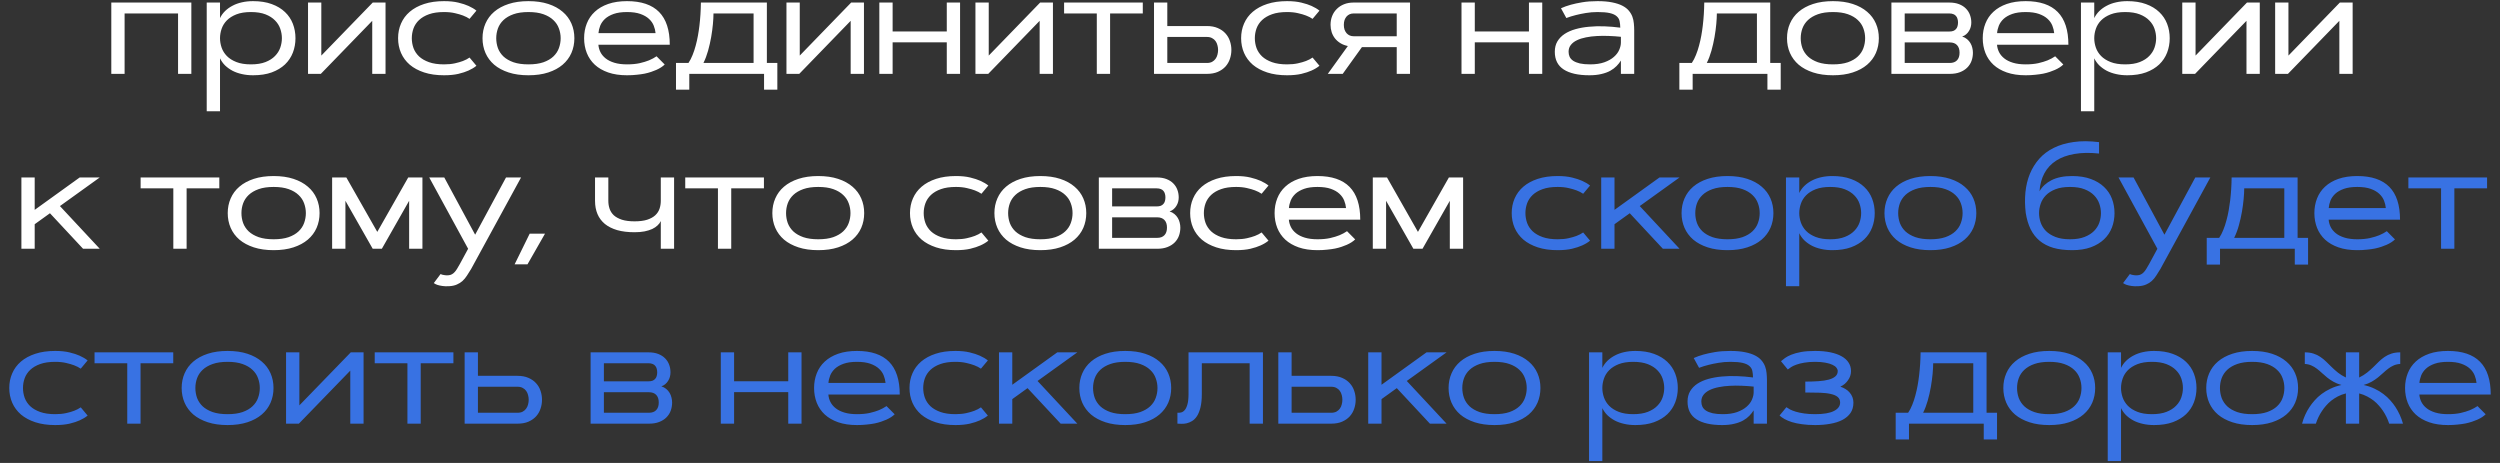 <?xml version="1.0" encoding="UTF-8"?> <svg xmlns="http://www.w3.org/2000/svg" width="243" height="45" viewBox="0 0 243 45" fill="none"><rect x="0" y="0" width="243" height="45" fill="#333333" stroke="none"/> <path d="M18.599 0.248V7.18H17.307V1.308H12.111V7.18H10.819V0.248H18.599ZM21.385 0.248V1.759C21.508 1.503 21.672 1.276 21.877 1.075C22.087 0.87 22.328 0.697 22.602 0.556C22.875 0.41 23.178 0.3 23.511 0.227C23.848 0.15 24.21 0.111 24.598 0.111C25.295 0.111 25.901 0.207 26.416 0.398C26.931 0.585 27.359 0.843 27.701 1.171C28.043 1.494 28.298 1.875 28.467 2.312C28.635 2.75 28.72 3.217 28.72 3.714C28.72 4.21 28.635 4.678 28.467 5.115C28.298 5.553 28.043 5.935 27.701 6.264C27.359 6.587 26.931 6.845 26.416 7.036C25.901 7.223 25.295 7.316 24.598 7.316C24.21 7.316 23.848 7.278 23.511 7.2C23.178 7.127 22.875 7.02 22.602 6.879C22.328 6.733 22.087 6.56 21.877 6.359C21.672 6.154 21.508 5.924 21.385 5.669V10.816H20.093V0.248H21.385ZM24.392 6.257C24.953 6.257 25.425 6.182 25.808 6.031C26.19 5.881 26.498 5.685 26.73 5.443C26.967 5.202 27.138 4.931 27.243 4.63C27.348 4.324 27.4 4.019 27.4 3.714C27.4 3.408 27.348 3.103 27.243 2.798C27.138 2.492 26.967 2.221 26.73 1.984C26.498 1.743 26.19 1.547 25.808 1.396C25.425 1.246 24.953 1.171 24.392 1.171C23.832 1.171 23.36 1.246 22.977 1.396C22.595 1.547 22.285 1.743 22.048 1.984C21.815 2.221 21.647 2.492 21.542 2.798C21.437 3.103 21.385 3.408 21.385 3.714C21.385 4.019 21.437 4.324 21.542 4.63C21.647 4.931 21.815 5.202 22.048 5.443C22.285 5.685 22.595 5.881 22.977 6.031C23.36 6.182 23.832 6.257 24.392 6.257ZM37.474 7.18H36.181V2.025L31.184 7.18H29.94V0.248H31.232V5.402L36.229 0.248H37.474V7.18ZM40.027 3.714C40.027 4.042 40.082 4.361 40.191 4.671C40.305 4.976 40.485 5.247 40.731 5.484C40.982 5.717 41.305 5.904 41.702 6.045C42.098 6.186 42.584 6.257 43.158 6.257C43.559 6.257 43.912 6.223 44.218 6.154C44.523 6.086 44.783 6.011 44.997 5.929C45.248 5.833 45.462 5.721 45.639 5.594L46.309 6.393C46.1 6.567 45.842 6.722 45.537 6.858C45.277 6.977 44.949 7.084 44.553 7.18C44.161 7.271 43.696 7.316 43.158 7.316C42.429 7.316 41.786 7.225 41.23 7.043C40.674 6.861 40.207 6.61 39.829 6.291C39.455 5.967 39.173 5.587 38.981 5.149C38.79 4.707 38.694 4.229 38.694 3.714C38.694 3.199 38.79 2.723 38.981 2.285C39.173 1.843 39.455 1.462 39.829 1.143C40.207 0.82 40.674 0.567 41.23 0.385C41.786 0.202 42.429 0.111 43.158 0.111C43.696 0.111 44.161 0.159 44.553 0.255C44.949 0.35 45.277 0.458 45.537 0.576C45.842 0.713 46.1 0.865 46.309 1.034L45.639 1.834C45.462 1.711 45.248 1.601 44.997 1.506C44.783 1.424 44.523 1.349 44.218 1.28C43.912 1.207 43.559 1.171 43.158 1.171C42.584 1.171 42.098 1.241 41.702 1.383C41.305 1.524 40.982 1.713 40.731 1.95C40.485 2.183 40.305 2.454 40.191 2.764C40.082 3.069 40.027 3.386 40.027 3.714ZM51.365 0.111C52.094 0.111 52.737 0.202 53.293 0.385C53.849 0.567 54.313 0.82 54.687 1.143C55.065 1.462 55.35 1.843 55.542 2.285C55.733 2.723 55.829 3.199 55.829 3.714C55.829 4.229 55.733 4.707 55.542 5.149C55.35 5.587 55.065 5.967 54.687 6.291C54.313 6.61 53.849 6.861 53.293 7.043C52.737 7.225 52.094 7.316 51.365 7.316C50.636 7.316 49.993 7.225 49.437 7.043C48.881 6.861 48.414 6.61 48.036 6.291C47.662 5.967 47.38 5.587 47.188 5.149C46.997 4.707 46.901 4.229 46.901 3.714C46.901 3.199 46.997 2.723 47.188 2.285C47.38 1.843 47.662 1.462 48.036 1.143C48.414 0.82 48.881 0.567 49.437 0.385C49.993 0.202 50.636 0.111 51.365 0.111ZM51.365 1.171C50.791 1.171 50.305 1.241 49.909 1.383C49.512 1.524 49.189 1.713 48.938 1.95C48.692 2.183 48.512 2.454 48.398 2.764C48.289 3.069 48.234 3.386 48.234 3.714C48.234 4.046 48.289 4.368 48.398 4.678C48.512 4.983 48.692 5.254 48.938 5.491C49.189 5.724 49.512 5.91 49.909 6.052C50.305 6.188 50.791 6.257 51.365 6.257C51.939 6.257 52.425 6.188 52.821 6.052C53.218 5.91 53.539 5.724 53.785 5.491C54.035 5.254 54.215 4.983 54.325 4.678C54.439 4.368 54.496 4.046 54.496 3.714C54.496 3.386 54.439 3.069 54.325 2.764C54.215 2.454 54.035 2.183 53.785 1.95C53.539 1.713 53.218 1.524 52.821 1.383C52.425 1.241 51.939 1.171 51.365 1.171ZM64.61 6.27C64.405 6.471 64.131 6.646 63.79 6.797C63.644 6.861 63.477 6.924 63.291 6.988C63.104 7.052 62.892 7.109 62.655 7.159C62.418 7.205 62.158 7.241 61.876 7.268C61.593 7.3 61.283 7.316 60.946 7.316C60.249 7.316 59.638 7.225 59.114 7.043C58.594 6.861 58.161 6.61 57.815 6.291C57.469 5.967 57.209 5.587 57.036 5.149C56.863 4.707 56.776 4.229 56.776 3.714C56.776 3.199 56.863 2.723 57.036 2.285C57.209 1.843 57.469 1.462 57.815 1.143C58.161 0.82 58.594 0.567 59.114 0.385C59.638 0.202 60.249 0.111 60.946 0.111C62.331 0.111 63.37 0.462 64.063 1.164C64.756 1.866 65.102 2.928 65.102 4.349H58.164C58.182 4.596 58.248 4.835 58.362 5.067C58.476 5.295 58.645 5.498 58.868 5.676C59.091 5.853 59.374 5.995 59.715 6.099C60.062 6.204 60.472 6.257 60.946 6.257C61.415 6.257 61.825 6.218 62.176 6.141C62.532 6.058 62.833 5.967 63.079 5.867C63.361 5.749 63.607 5.616 63.817 5.471L64.61 6.27ZM63.721 3.222C63.699 2.98 63.639 2.738 63.544 2.497C63.448 2.251 63.293 2.03 63.079 1.834C62.869 1.638 62.591 1.478 62.245 1.355C61.898 1.232 61.465 1.171 60.946 1.171C60.426 1.171 59.993 1.232 59.647 1.355C59.301 1.478 59.02 1.638 58.806 1.834C58.597 2.03 58.442 2.251 58.341 2.497C58.246 2.738 58.189 2.98 58.17 3.222H63.721ZM74.54 6.12H75.558V8.718H74.266V7.18H66.999V8.718H65.707V6.12H66.918C67.072 5.892 67.207 5.632 67.321 5.341C67.439 5.049 67.54 4.746 67.622 4.432C67.708 4.113 67.781 3.789 67.84 3.461C67.9 3.128 67.947 2.807 67.984 2.497C68.07 1.772 68.118 1.023 68.127 0.248H74.54V6.12ZM73.248 6.12V1.308H69.351C69.351 1.59 69.333 1.932 69.296 2.333C69.26 2.734 69.203 3.158 69.126 3.604C69.048 4.046 68.948 4.488 68.825 4.931C68.702 5.368 68.551 5.765 68.374 6.12H73.248ZM83.977 7.18H82.685V2.025L77.688 7.18H76.444V0.248H77.736V5.402L82.733 0.248H83.977V7.18ZM92.027 0.248H93.319V7.18H92.027V4.117H86.763V7.18H85.471V0.248H86.763V3.058H92.027V0.248ZM102.346 7.18H101.054V2.025L96.057 7.18H94.813V0.248H96.105V5.402L101.102 0.248H102.346V7.18ZM103.43 0.248H111.079V1.308H107.901V7.18H106.609V1.308H103.43V0.248ZM113.462 0.248V2.531H117.304C117.719 2.531 118.074 2.597 118.37 2.729C118.671 2.857 118.919 3.03 119.115 3.249C119.311 3.463 119.455 3.709 119.546 3.987C119.642 4.265 119.69 4.555 119.69 4.855C119.69 5.156 119.642 5.446 119.546 5.724C119.455 6.002 119.311 6.25 119.115 6.469C118.919 6.683 118.671 6.856 118.37 6.988C118.074 7.116 117.719 7.18 117.304 7.18H112.17V0.248H113.462ZM117.304 6.12C117.509 6.12 117.68 6.084 117.817 6.011C117.958 5.933 118.069 5.835 118.151 5.717C118.238 5.598 118.3 5.464 118.336 5.313C118.377 5.158 118.398 5.006 118.398 4.855C118.398 4.705 118.377 4.555 118.336 4.404C118.3 4.249 118.238 4.113 118.151 3.994C118.069 3.876 117.958 3.78 117.817 3.707C117.68 3.629 117.509 3.591 117.304 3.591H113.462V6.12H117.304ZM121.97 3.714C121.97 4.042 122.024 4.361 122.134 4.671C122.248 4.976 122.428 5.247 122.674 5.484C122.925 5.717 123.248 5.904 123.645 6.045C124.041 6.186 124.526 6.257 125.101 6.257C125.502 6.257 125.855 6.223 126.16 6.154C126.466 6.086 126.725 6.011 126.939 5.929C127.19 5.833 127.404 5.721 127.582 5.594L128.252 6.393C128.042 6.567 127.785 6.722 127.48 6.858C127.22 6.977 126.892 7.084 126.495 7.18C126.103 7.271 125.638 7.316 125.101 7.316C124.371 7.316 123.729 7.225 123.173 7.043C122.617 6.861 122.15 6.61 121.772 6.291C121.398 5.967 121.115 5.587 120.924 5.149C120.732 4.707 120.637 4.229 120.637 3.714C120.637 3.199 120.732 2.723 120.924 2.285C121.115 1.843 121.398 1.462 121.772 1.143C122.15 0.82 122.617 0.567 123.173 0.385C123.729 0.202 124.371 0.111 125.101 0.111C125.638 0.111 126.103 0.159 126.495 0.255C126.892 0.35 127.22 0.458 127.48 0.576C127.785 0.713 128.042 0.865 128.252 1.034L127.582 1.834C127.404 1.711 127.19 1.601 126.939 1.506C126.725 1.424 126.466 1.349 126.16 1.28C125.855 1.207 125.502 1.171 125.101 1.171C124.526 1.171 124.041 1.241 123.645 1.383C123.248 1.524 122.925 1.713 122.674 1.95C122.428 2.183 122.248 2.454 122.134 2.764C122.024 3.069 121.97 3.386 121.97 3.714ZM135.762 7.18V4.582H132.378L130.512 7.18H129.062L131.011 4.473C130.742 4.418 130.503 4.327 130.293 4.199C130.083 4.071 129.906 3.917 129.76 3.734C129.618 3.552 129.511 3.349 129.438 3.126C129.366 2.898 129.329 2.661 129.329 2.415C129.329 2.105 129.381 1.818 129.486 1.554C129.591 1.289 129.742 1.061 129.937 0.87C130.133 0.674 130.368 0.521 130.642 0.412C130.915 0.303 131.22 0.248 131.558 0.248H137.054V7.18H135.762ZM131.558 1.308C131.425 1.308 131.302 1.333 131.188 1.383C131.075 1.433 130.974 1.506 130.888 1.601C130.806 1.697 130.74 1.813 130.689 1.95C130.644 2.087 130.621 2.242 130.621 2.415C130.621 2.588 130.644 2.743 130.689 2.88C130.74 3.016 130.806 3.133 130.888 3.228C130.974 3.324 131.075 3.397 131.188 3.447C131.302 3.497 131.425 3.522 131.558 3.522H135.762V1.308H131.558ZM148.614 0.248H149.906V7.18H148.614V4.117H143.35V7.18H142.058V0.248H143.35V3.058H148.614V0.248ZM151.728 0.802C152.006 0.674 152.325 0.56 152.685 0.46C152.995 0.373 153.367 0.293 153.8 0.221C154.237 0.148 154.731 0.111 155.283 0.111C155.843 0.111 156.32 0.152 156.712 0.234C157.104 0.312 157.432 0.419 157.696 0.556C157.96 0.692 158.168 0.852 158.318 1.034C158.473 1.216 158.589 1.412 158.667 1.622C158.744 1.832 158.792 2.05 158.81 2.278C158.833 2.502 158.844 2.723 158.844 2.941V7.18H157.552V5.888C157.439 6.07 157.297 6.248 157.129 6.421C156.965 6.589 156.762 6.742 156.52 6.879C156.279 7.011 155.992 7.116 155.659 7.193C155.326 7.275 154.937 7.316 154.49 7.316C153.405 7.316 152.574 7.129 151.995 6.756C151.416 6.382 151.127 5.808 151.127 5.033C151.127 4.646 151.211 4.308 151.38 4.021C151.553 3.734 151.787 3.493 152.084 3.297C152.384 3.101 152.738 2.946 153.143 2.832C153.549 2.718 153.986 2.64 154.456 2.599C154.93 2.554 155.424 2.54 155.939 2.558C156.454 2.577 156.971 2.62 157.491 2.688C157.486 2.447 157.464 2.233 157.423 2.046C157.382 1.859 157.286 1.702 157.135 1.574C156.99 1.442 156.771 1.342 156.479 1.273C156.188 1.205 155.789 1.171 155.283 1.171C154.882 1.171 154.499 1.203 154.134 1.266C153.774 1.326 153.453 1.392 153.171 1.465C152.842 1.547 152.535 1.642 152.248 1.752L151.728 0.802ZM152.467 5.033C152.467 5.211 152.501 5.375 152.569 5.525C152.642 5.676 152.76 5.806 152.925 5.915C153.089 6.02 153.303 6.104 153.567 6.168C153.836 6.227 154.166 6.257 154.558 6.257C155.105 6.257 155.568 6.188 155.946 6.052C156.324 5.915 156.632 5.742 156.869 5.532C157.11 5.322 157.284 5.092 157.388 4.842C157.498 4.591 157.552 4.352 157.552 4.124V3.577C157.174 3.536 156.785 3.509 156.384 3.495C155.987 3.477 155.6 3.479 155.221 3.502C154.843 3.52 154.488 3.563 154.155 3.632C153.822 3.696 153.531 3.789 153.28 3.912C153.029 4.03 152.831 4.183 152.685 4.37C152.539 4.552 152.467 4.773 152.467 5.033ZM172.066 6.12H173.085V8.718H171.793V7.18H164.526V8.718H163.234V6.12H164.444C164.599 5.892 164.733 5.632 164.847 5.341C164.966 5.049 165.066 4.746 165.148 4.432C165.235 4.113 165.308 3.789 165.367 3.461C165.426 3.128 165.474 2.807 165.51 2.497C165.597 1.772 165.645 1.023 165.654 0.248H172.066V6.12ZM170.774 6.12V1.308H166.878C166.878 1.59 166.859 1.932 166.823 2.333C166.786 2.734 166.729 3.158 166.652 3.604C166.574 4.046 166.474 4.488 166.351 4.931C166.228 5.368 166.078 5.765 165.9 6.12H170.774ZM178.161 0.111C178.89 0.111 179.532 0.202 180.088 0.385C180.644 0.567 181.109 0.82 181.483 1.143C181.861 1.462 182.146 1.843 182.337 2.285C182.529 2.723 182.624 3.199 182.624 3.714C182.624 4.229 182.529 4.707 182.337 5.149C182.146 5.587 181.861 5.967 181.483 6.291C181.109 6.61 180.644 6.861 180.088 7.043C179.532 7.225 178.89 7.316 178.161 7.316C177.431 7.316 176.789 7.225 176.233 7.043C175.677 6.861 175.21 6.61 174.832 6.291C174.458 5.967 174.175 5.587 173.984 5.149C173.792 4.707 173.697 4.229 173.697 3.714C173.697 3.199 173.792 2.723 173.984 2.285C174.175 1.843 174.458 1.462 174.832 1.143C175.21 0.82 175.677 0.567 176.233 0.385C176.789 0.202 177.431 0.111 178.161 0.111ZM178.161 1.171C177.586 1.171 177.101 1.241 176.705 1.383C176.308 1.524 175.985 1.713 175.734 1.95C175.488 2.183 175.308 2.454 175.194 2.764C175.084 3.069 175.03 3.386 175.03 3.714C175.03 4.046 175.084 4.368 175.194 4.678C175.308 4.983 175.488 5.254 175.734 5.491C175.985 5.724 176.308 5.91 176.705 6.052C177.101 6.188 177.586 6.257 178.161 6.257C178.735 6.257 179.22 6.188 179.617 6.052C180.013 5.91 180.334 5.724 180.581 5.491C180.831 5.254 181.011 4.983 181.121 4.678C181.235 4.368 181.291 4.046 181.291 3.714C181.291 3.386 181.235 3.069 181.121 2.764C181.011 2.454 180.831 2.183 180.581 1.95C180.334 1.713 180.013 1.524 179.617 1.383C179.22 1.241 178.735 1.171 178.161 1.171ZM183.845 7.18V0.248H189.471C189.836 0.248 190.152 0.3 190.421 0.405C190.69 0.51 190.911 0.651 191.084 0.829C191.262 1.007 191.394 1.214 191.481 1.451C191.567 1.683 191.611 1.93 191.611 2.189C191.611 2.331 191.593 2.472 191.556 2.613C191.52 2.754 191.463 2.887 191.385 3.01C191.312 3.133 191.219 3.242 191.105 3.338C190.996 3.433 190.868 3.504 190.722 3.55C190.909 3.609 191.068 3.696 191.201 3.809C191.333 3.919 191.44 4.044 191.522 4.185C191.608 4.327 191.67 4.479 191.706 4.643C191.747 4.803 191.768 4.962 191.768 5.122C191.768 5.404 191.722 5.671 191.631 5.922C191.54 6.168 191.401 6.384 191.214 6.571C191.027 6.758 190.793 6.906 190.51 7.016C190.232 7.125 189.902 7.18 189.519 7.18H183.845ZM189.519 6.12C189.824 6.12 190.059 6.033 190.223 5.86C190.387 5.687 190.469 5.441 190.469 5.122C190.469 4.803 190.387 4.557 190.223 4.384C190.059 4.21 189.824 4.124 189.519 4.124H185.137V6.12H189.519ZM189.471 3.064C189.626 3.064 189.758 3.044 189.868 3.003C189.977 2.957 190.064 2.896 190.127 2.818C190.196 2.741 190.244 2.65 190.271 2.545C190.303 2.435 190.319 2.317 190.319 2.189C190.319 2.062 190.303 1.946 190.271 1.841C190.244 1.731 190.196 1.638 190.127 1.56C190.064 1.478 189.977 1.417 189.868 1.376C189.758 1.33 189.626 1.308 189.471 1.308H185.137V3.064H189.471ZM200.556 6.27C200.351 6.471 200.077 6.646 199.736 6.797C199.59 6.861 199.423 6.924 199.237 6.988C199.05 7.052 198.838 7.109 198.601 7.159C198.364 7.205 198.104 7.241 197.822 7.268C197.539 7.3 197.229 7.316 196.892 7.316C196.195 7.316 195.584 7.225 195.06 7.043C194.54 6.861 194.107 6.61 193.761 6.291C193.415 5.967 193.155 5.587 192.982 5.149C192.809 4.707 192.722 4.229 192.722 3.714C192.722 3.199 192.809 2.723 192.982 2.285C193.155 1.843 193.415 1.462 193.761 1.143C194.107 0.82 194.54 0.567 195.06 0.385C195.584 0.202 196.195 0.111 196.892 0.111C198.277 0.111 199.316 0.462 200.009 1.164C200.702 1.866 201.048 2.928 201.048 4.349H194.11C194.128 4.596 194.194 4.835 194.308 5.067C194.422 5.295 194.59 5.498 194.814 5.676C195.037 5.853 195.32 5.995 195.661 6.099C196.008 6.204 196.418 6.257 196.892 6.257C197.361 6.257 197.771 6.218 198.122 6.141C198.478 6.058 198.779 5.967 199.025 5.867C199.307 5.749 199.553 5.616 199.763 5.471L200.556 6.27ZM199.667 3.222C199.645 2.98 199.585 2.738 199.49 2.497C199.394 2.251 199.239 2.03 199.025 1.834C198.815 1.638 198.537 1.478 198.191 1.355C197.844 1.232 197.411 1.171 196.892 1.171C196.372 1.171 195.939 1.232 195.593 1.355C195.247 1.478 194.966 1.638 194.752 1.834C194.543 2.03 194.388 2.251 194.287 2.497C194.192 2.738 194.135 2.98 194.117 3.222H199.667ZM203.561 0.248V1.759C203.684 1.503 203.848 1.276 204.053 1.075C204.263 0.87 204.504 0.697 204.778 0.556C205.051 0.41 205.354 0.3 205.687 0.227C206.024 0.15 206.386 0.111 206.774 0.111C207.471 0.111 208.077 0.207 208.592 0.398C209.107 0.585 209.535 0.843 209.877 1.171C210.219 1.494 210.474 1.875 210.643 2.312C210.811 2.75 210.896 3.217 210.896 3.714C210.896 4.21 210.811 4.678 210.643 5.115C210.474 5.553 210.219 5.935 209.877 6.264C209.535 6.587 209.107 6.845 208.592 7.036C208.077 7.223 207.471 7.316 206.774 7.316C206.386 7.316 206.024 7.278 205.687 7.2C205.354 7.127 205.051 7.02 204.778 6.879C204.504 6.733 204.263 6.56 204.053 6.359C203.848 6.154 203.684 5.924 203.561 5.669V10.816H202.269V0.248H203.561ZM206.569 6.257C207.129 6.257 207.601 6.182 207.984 6.031C208.366 5.881 208.674 5.685 208.906 5.443C209.143 5.202 209.314 4.931 209.419 4.63C209.524 4.324 209.576 4.019 209.576 3.714C209.576 3.408 209.524 3.103 209.419 2.798C209.314 2.492 209.143 2.221 208.906 1.984C208.674 1.743 208.366 1.547 207.984 1.396C207.601 1.246 207.129 1.171 206.569 1.171C206.008 1.171 205.536 1.246 205.154 1.396C204.771 1.547 204.461 1.743 204.224 1.984C203.991 2.221 203.823 2.492 203.718 2.798C203.613 3.103 203.561 3.408 203.561 3.714C203.561 4.019 203.613 4.324 203.718 4.63C203.823 4.931 203.991 5.202 204.224 5.443C204.461 5.685 204.771 5.881 205.154 6.031C205.536 6.182 206.008 6.257 206.569 6.257ZM219.65 7.18H218.358V2.025L213.361 7.18H212.116V0.248H213.408V5.402L218.405 0.248H219.65V7.18ZM228.677 7.18H227.385V2.025L222.388 7.18H221.144V0.248H222.436V5.402L227.433 0.248H228.677V7.18ZM3.372 17.248V20.399L7.747 17.248H9.696L5.826 20.03L9.696 24.18H8.075L4.856 20.727L3.372 21.794V24.18H2.08V17.248H3.372ZM13.668 17.248H21.317V18.308H18.139V24.18H16.847V18.308H13.668V17.248ZM26.599 17.111C27.328 17.111 27.97 17.202 28.526 17.385C29.082 17.567 29.547 17.82 29.921 18.143C30.299 18.462 30.584 18.843 30.775 19.285C30.967 19.723 31.062 20.199 31.062 20.714C31.062 21.229 30.967 21.707 30.775 22.149C30.584 22.587 30.299 22.967 29.921 23.291C29.547 23.61 29.082 23.861 28.526 24.043C27.97 24.225 27.328 24.316 26.599 24.316C25.869 24.316 25.227 24.225 24.671 24.043C24.115 23.861 23.648 23.61 23.27 23.291C22.896 22.967 22.613 22.587 22.422 22.149C22.23 21.707 22.135 21.229 22.135 20.714C22.135 20.199 22.23 19.723 22.422 19.285C22.613 18.843 22.896 18.462 23.27 18.143C23.648 17.82 24.115 17.567 24.671 17.385C25.227 17.202 25.869 17.111 26.599 17.111ZM26.599 18.171C26.024 18.171 25.539 18.241 25.142 18.383C24.746 18.524 24.422 18.713 24.172 18.95C23.926 19.183 23.746 19.454 23.632 19.764C23.522 20.069 23.468 20.386 23.468 20.714C23.468 21.046 23.522 21.368 23.632 21.678C23.746 21.983 23.926 22.254 24.172 22.491C24.422 22.724 24.746 22.91 25.142 23.052C25.539 23.188 26.024 23.257 26.599 23.257C27.173 23.257 27.658 23.188 28.055 23.052C28.451 22.91 28.772 22.724 29.018 22.491C29.269 22.254 29.449 21.983 29.559 21.678C29.672 21.368 29.73 21.046 29.73 20.714C29.73 20.386 29.672 20.069 29.559 19.764C29.449 19.454 29.269 19.183 29.018 18.95C28.772 18.713 28.451 18.524 28.055 18.383C27.658 18.241 27.173 18.171 26.599 18.171ZM36.672 22.539L39.68 17.248H41.06V24.18H39.768V19.517L37.116 24.18H36.227L33.575 19.517V24.18H32.283V17.248H33.664L36.672 22.539ZM45.795 26.142C45.658 26.374 45.524 26.588 45.391 26.784C45.264 26.985 45.12 27.158 44.961 27.304C44.801 27.449 44.619 27.566 44.414 27.652C44.213 27.743 43.972 27.798 43.689 27.816C43.416 27.834 43.183 27.828 42.992 27.796C42.801 27.768 42.643 27.734 42.52 27.693C42.374 27.643 42.256 27.584 42.165 27.515L42.821 26.64C42.876 26.668 42.942 26.691 43.019 26.709C43.083 26.727 43.163 26.741 43.259 26.75C43.354 26.764 43.464 26.766 43.587 26.757C43.714 26.748 43.826 26.716 43.922 26.661C44.017 26.611 44.106 26.54 44.188 26.449C44.275 26.358 44.357 26.246 44.434 26.114C44.516 25.982 44.605 25.829 44.701 25.656L45.501 24.18L41.721 17.248H43.183L46.184 22.812L49.185 17.248H50.648L45.795 26.142ZM51.486 22.71H52.976L51.274 25.69H50.023L51.486 22.71ZM65.521 24.18H64.229V21.486C64.161 21.637 64.056 21.778 63.915 21.91C63.778 22.042 63.605 22.158 63.395 22.259C63.185 22.354 62.937 22.432 62.65 22.491C62.367 22.546 62.044 22.573 61.679 22.573C61.037 22.573 60.474 22.505 59.991 22.368C59.512 22.227 59.114 22.026 58.794 21.767C58.475 21.502 58.236 21.183 58.077 20.809C57.917 20.431 57.837 20.003 57.837 19.524V17.248H59.13V19.524C59.13 19.793 59.17 20.048 59.252 20.29C59.334 20.532 59.471 20.743 59.663 20.926C59.859 21.103 60.121 21.247 60.449 21.356C60.777 21.461 61.187 21.514 61.679 21.514C62.171 21.514 62.582 21.461 62.91 21.356C63.238 21.247 63.498 21.103 63.689 20.926C63.885 20.743 64.024 20.532 64.106 20.29C64.188 20.048 64.229 19.793 64.229 19.524V17.248H65.521V24.18ZM66.605 17.248H74.254V18.308H71.076V24.18H69.784V18.308H66.605V17.248ZM79.536 17.111C80.265 17.111 80.907 17.202 81.463 17.385C82.019 17.567 82.484 17.82 82.858 18.143C83.236 18.462 83.521 18.843 83.712 19.285C83.904 19.723 83.999 20.199 83.999 20.714C83.999 21.229 83.904 21.707 83.712 22.149C83.521 22.587 83.236 22.967 82.858 23.291C82.484 23.61 82.019 23.861 81.463 24.043C80.907 24.225 80.265 24.316 79.536 24.316C78.806 24.316 78.164 24.225 77.608 24.043C77.052 23.861 76.585 23.61 76.207 23.291C75.833 22.967 75.55 22.587 75.359 22.149C75.167 21.707 75.072 21.229 75.072 20.714C75.072 20.199 75.167 19.723 75.359 19.285C75.55 18.843 75.833 18.462 76.207 18.143C76.585 17.82 77.052 17.567 77.608 17.385C78.164 17.202 78.806 17.111 79.536 17.111ZM79.536 18.171C78.961 18.171 78.476 18.241 78.079 18.383C77.683 18.524 77.359 18.713 77.109 18.95C76.863 19.183 76.683 19.454 76.569 19.764C76.459 20.069 76.405 20.386 76.405 20.714C76.405 21.046 76.459 21.368 76.569 21.678C76.683 21.983 76.863 22.254 77.109 22.491C77.359 22.724 77.683 22.91 78.079 23.052C78.476 23.188 78.961 23.257 79.536 23.257C80.11 23.257 80.595 23.188 80.992 23.052C81.388 22.91 81.709 22.724 81.956 22.491C82.206 22.254 82.386 21.983 82.496 21.678C82.609 21.368 82.666 21.046 82.666 20.714C82.666 20.386 82.609 20.069 82.496 19.764C82.386 19.454 82.206 19.183 81.956 18.95C81.709 18.713 81.388 18.524 80.992 18.383C80.595 18.241 80.11 18.171 79.536 18.171ZM89.783 20.714C89.783 21.042 89.838 21.361 89.948 21.671C90.061 21.976 90.241 22.247 90.487 22.484C90.738 22.717 91.062 22.904 91.458 23.045C91.855 23.186 92.34 23.257 92.914 23.257C93.315 23.257 93.668 23.223 93.974 23.154C94.279 23.086 94.539 23.011 94.753 22.929C95.004 22.833 95.218 22.721 95.396 22.594L96.066 23.393C95.856 23.567 95.599 23.722 95.293 23.858C95.033 23.977 94.705 24.084 94.309 24.18C93.917 24.271 93.452 24.316 92.914 24.316C92.185 24.316 91.543 24.225 90.987 24.043C90.431 23.861 89.963 23.61 89.585 23.291C89.212 22.967 88.929 22.587 88.737 22.149C88.546 21.707 88.45 21.229 88.45 20.714C88.45 20.199 88.546 19.723 88.737 19.285C88.929 18.843 89.212 18.462 89.585 18.143C89.963 17.82 90.431 17.567 90.987 17.385C91.543 17.202 92.185 17.111 92.914 17.111C93.452 17.111 93.917 17.159 94.309 17.255C94.705 17.351 95.033 17.458 95.293 17.576C95.599 17.713 95.856 17.865 96.066 18.034L95.396 18.834C95.218 18.711 95.004 18.601 94.753 18.506C94.539 18.424 94.279 18.349 93.974 18.28C93.668 18.207 93.315 18.171 92.914 18.171C92.34 18.171 91.855 18.241 91.458 18.383C91.062 18.524 90.738 18.713 90.487 18.95C90.241 19.183 90.061 19.454 89.948 19.764C89.838 20.069 89.783 20.386 89.783 20.714ZM101.121 17.111C101.85 17.111 102.493 17.202 103.049 17.385C103.605 17.567 104.07 17.82 104.444 18.143C104.822 18.462 105.107 18.843 105.298 19.285C105.489 19.723 105.585 20.199 105.585 20.714C105.585 21.229 105.489 21.707 105.298 22.149C105.107 22.587 104.822 22.967 104.444 23.291C104.07 23.61 103.605 23.861 103.049 24.043C102.493 24.225 101.85 24.316 101.121 24.316C100.392 24.316 99.749 24.225 99.194 24.043C98.638 23.861 98.17 23.61 97.792 23.291C97.418 22.967 97.136 22.587 96.945 22.149C96.753 21.707 96.657 21.229 96.657 20.714C96.657 20.199 96.753 19.723 96.945 19.285C97.136 18.843 97.418 18.462 97.792 18.143C98.17 17.82 98.638 17.567 99.194 17.385C99.749 17.202 100.392 17.111 101.121 17.111ZM101.121 18.171C100.547 18.171 100.062 18.241 99.665 18.383C99.269 18.524 98.945 18.713 98.695 18.95C98.448 19.183 98.268 19.454 98.154 19.764C98.045 20.069 97.99 20.386 97.99 20.714C97.99 21.046 98.045 21.368 98.154 21.678C98.268 21.983 98.448 22.254 98.695 22.491C98.945 22.724 99.269 22.91 99.665 23.052C100.062 23.188 100.547 23.257 101.121 23.257C101.695 23.257 102.181 23.188 102.577 23.052C102.974 22.91 103.295 22.724 103.541 22.491C103.792 22.254 103.972 21.983 104.081 21.678C104.195 21.368 104.252 21.046 104.252 20.714C104.252 20.386 104.195 20.069 104.081 19.764C103.972 19.454 103.792 19.183 103.541 18.95C103.295 18.713 102.974 18.524 102.577 18.383C102.181 18.241 101.695 18.171 101.121 18.171ZM106.806 24.18V17.248H112.432C112.796 17.248 113.113 17.3 113.382 17.405C113.651 17.51 113.872 17.651 114.045 17.829C114.223 18.007 114.355 18.214 114.441 18.451C114.528 18.683 114.571 18.93 114.571 19.189C114.571 19.331 114.553 19.472 114.517 19.613C114.48 19.754 114.423 19.887 114.346 20.01C114.273 20.133 114.179 20.242 114.066 20.338C113.956 20.433 113.829 20.504 113.683 20.55C113.87 20.609 114.029 20.695 114.161 20.809C114.293 20.919 114.4 21.044 114.483 21.185C114.569 21.327 114.631 21.479 114.667 21.643C114.708 21.803 114.729 21.962 114.729 22.122C114.729 22.404 114.683 22.671 114.592 22.922C114.501 23.168 114.362 23.384 114.175 23.571C113.988 23.758 113.753 23.906 113.471 24.015C113.193 24.125 112.862 24.18 112.48 24.18H106.806ZM112.48 23.12C112.785 23.12 113.02 23.033 113.184 22.86C113.348 22.687 113.43 22.441 113.43 22.122C113.43 21.803 113.348 21.557 113.184 21.384C113.02 21.21 112.785 21.124 112.48 21.124H108.098V23.12H112.48ZM112.432 20.064C112.587 20.064 112.719 20.044 112.828 20.003C112.938 19.957 113.024 19.896 113.088 19.818C113.156 19.741 113.204 19.65 113.232 19.545C113.263 19.435 113.279 19.317 113.279 19.189C113.279 19.062 113.263 18.945 113.232 18.841C113.204 18.731 113.156 18.638 113.088 18.56C113.024 18.478 112.938 18.417 112.828 18.376C112.719 18.33 112.587 18.308 112.432 18.308H108.098V20.064H112.432ZM117.016 20.714C117.016 21.042 117.07 21.361 117.18 21.671C117.294 21.976 117.474 22.247 117.72 22.484C117.97 22.717 118.294 22.904 118.69 23.045C119.087 23.186 119.572 23.257 120.146 23.257C120.548 23.257 120.901 23.223 121.206 23.154C121.511 23.086 121.771 23.011 121.985 22.929C122.236 22.833 122.45 22.721 122.628 22.594L123.298 23.393C123.088 23.567 122.831 23.722 122.525 23.858C122.266 23.977 121.938 24.084 121.541 24.18C121.149 24.271 120.684 24.316 120.146 24.316C119.417 24.316 118.775 24.225 118.219 24.043C117.663 23.861 117.196 23.61 116.817 23.291C116.444 22.967 116.161 22.587 115.97 22.149C115.778 21.707 115.683 21.229 115.683 20.714C115.683 20.199 115.778 19.723 115.97 19.285C116.161 18.843 116.444 18.462 116.817 18.143C117.196 17.82 117.663 17.567 118.219 17.385C118.775 17.202 119.417 17.111 120.146 17.111C120.684 17.111 121.149 17.159 121.541 17.255C121.938 17.351 122.266 17.458 122.525 17.576C122.831 17.713 123.088 17.865 123.298 18.034L122.628 18.834C122.45 18.711 122.236 18.601 121.985 18.506C121.771 18.424 121.511 18.349 121.206 18.28C120.901 18.207 120.548 18.171 120.146 18.171C119.572 18.171 119.087 18.241 118.69 18.383C118.294 18.524 117.97 18.713 117.72 18.95C117.474 19.183 117.294 19.454 117.18 19.764C117.07 20.069 117.016 20.386 117.016 20.714ZM131.724 23.27C131.518 23.471 131.245 23.646 130.903 23.797C130.757 23.861 130.591 23.924 130.404 23.988C130.217 24.052 130.005 24.109 129.768 24.159C129.531 24.205 129.272 24.241 128.989 24.268C128.707 24.3 128.397 24.316 128.059 24.316C127.362 24.316 126.752 24.225 126.227 24.043C125.708 23.861 125.275 23.61 124.929 23.291C124.582 22.967 124.323 22.587 124.149 22.149C123.976 21.707 123.89 21.229 123.89 20.714C123.89 20.199 123.976 19.723 124.149 19.285C124.323 18.843 124.582 18.462 124.929 18.143C125.275 17.82 125.708 17.567 126.227 17.385C126.752 17.202 127.362 17.111 128.059 17.111C129.445 17.111 130.484 17.462 131.177 18.164C131.869 18.866 132.216 19.928 132.216 21.349H125.277C125.295 21.596 125.362 21.835 125.476 22.067C125.589 22.295 125.758 22.498 125.981 22.676C126.205 22.853 126.487 22.995 126.829 23.099C127.175 23.204 127.586 23.257 128.059 23.257C128.529 23.257 128.939 23.218 129.29 23.14C129.645 23.058 129.946 22.967 130.192 22.867C130.475 22.749 130.721 22.616 130.931 22.471L131.724 23.27ZM130.835 20.222C130.812 19.98 130.753 19.738 130.657 19.497C130.561 19.251 130.406 19.03 130.192 18.834C129.983 18.638 129.705 18.478 129.358 18.355C129.012 18.232 128.579 18.171 128.059 18.171C127.54 18.171 127.107 18.232 126.761 18.355C126.414 18.478 126.134 18.638 125.92 18.834C125.71 19.03 125.555 19.251 125.455 19.497C125.359 19.738 125.302 19.98 125.284 20.222H130.835ZM137.825 22.539L140.833 17.248H142.214V24.18H140.922V19.517L138.269 24.18H137.381L134.728 19.517V24.18H133.436V17.248H134.817L137.825 22.539Z" fill="white"></path> <path d="M148.271 20.714C148.271 21.042 148.326 21.361 148.435 21.671C148.549 21.976 148.729 22.247 148.975 22.484C149.226 22.717 149.549 22.904 149.946 23.045C150.342 23.186 150.828 23.257 151.402 23.257C151.803 23.257 152.156 23.223 152.462 23.154C152.767 23.086 153.027 23.011 153.241 22.929C153.492 22.833 153.706 22.721 153.883 22.594L154.553 23.393C154.344 23.567 154.086 23.722 153.781 23.858C153.521 23.977 153.193 24.084 152.797 24.18C152.405 24.271 151.94 24.316 151.402 24.316C150.673 24.316 150.03 24.225 149.474 24.043C148.918 23.861 148.451 23.61 148.073 23.291C147.699 22.967 147.417 22.587 147.225 22.149C147.034 21.707 146.938 21.229 146.938 20.714C146.938 20.199 147.034 19.723 147.225 19.285C147.417 18.843 147.699 18.462 148.073 18.143C148.451 17.82 148.918 17.567 149.474 17.385C150.03 17.202 150.673 17.111 151.402 17.111C151.94 17.111 152.405 17.159 152.797 17.255C153.193 17.351 153.521 17.458 153.781 17.576C154.086 17.713 154.344 17.865 154.553 18.034L153.883 18.834C153.706 18.711 153.492 18.601 153.241 18.506C153.027 18.424 152.767 18.349 152.462 18.28C152.156 18.207 151.803 18.171 151.402 18.171C150.828 18.171 150.342 18.241 149.946 18.383C149.549 18.524 149.226 18.713 148.975 18.95C148.729 19.183 148.549 19.454 148.435 19.764C148.326 20.069 148.271 20.386 148.271 20.714ZM156.929 17.248V20.399L161.304 17.248H163.253L159.383 20.03L163.253 24.18H161.632L158.413 20.727L156.929 21.794V24.18H155.637V17.248H156.929ZM167.912 17.111C168.641 17.111 169.283 17.202 169.839 17.385C170.395 17.567 170.86 17.82 171.234 18.143C171.612 18.462 171.897 18.843 172.088 19.285C172.28 19.723 172.376 20.199 172.376 20.714C172.376 21.229 172.28 21.707 172.088 22.149C171.897 22.587 171.612 22.967 171.234 23.291C170.86 23.61 170.395 23.861 169.839 24.043C169.283 24.225 168.641 24.316 167.912 24.316C167.182 24.316 166.54 24.225 165.984 24.043C165.428 23.861 164.961 23.61 164.583 23.291C164.209 22.967 163.926 22.587 163.735 22.149C163.543 21.707 163.448 21.229 163.448 20.714C163.448 20.199 163.543 19.723 163.735 19.285C163.926 18.843 164.209 18.462 164.583 18.143C164.961 17.82 165.428 17.567 165.984 17.385C166.54 17.202 167.182 17.111 167.912 17.111ZM167.912 18.171C167.337 18.171 166.852 18.241 166.456 18.383C166.059 18.524 165.736 18.713 165.485 18.95C165.239 19.183 165.059 19.454 164.945 19.764C164.835 20.069 164.781 20.386 164.781 20.714C164.781 21.046 164.835 21.368 164.945 21.678C165.059 21.983 165.239 22.254 165.485 22.491C165.736 22.724 166.059 22.91 166.456 23.052C166.852 23.188 167.337 23.257 167.912 23.257C168.486 23.257 168.971 23.188 169.368 23.052C169.764 22.91 170.085 22.724 170.332 22.491C170.582 22.254 170.762 21.983 170.872 21.678C170.986 21.368 171.042 21.046 171.042 20.714C171.042 20.386 170.986 20.069 170.872 19.764C170.762 19.454 170.582 19.183 170.332 18.95C170.085 18.713 169.764 18.524 169.368 18.383C168.971 18.241 168.486 18.171 167.912 18.171ZM174.888 17.248V18.759C175.011 18.503 175.175 18.276 175.38 18.075C175.59 17.87 175.831 17.697 176.105 17.555C176.378 17.41 176.681 17.3 177.014 17.227C177.351 17.15 177.714 17.111 178.101 17.111C178.798 17.111 179.404 17.207 179.919 17.398C180.434 17.585 180.863 17.843 181.205 18.171C181.546 18.494 181.802 18.875 181.97 19.312C182.139 19.75 182.223 20.217 182.223 20.714C182.223 21.21 182.139 21.678 181.97 22.115C181.802 22.553 181.546 22.935 181.205 23.264C180.863 23.587 180.434 23.845 179.919 24.036C179.404 24.223 178.798 24.316 178.101 24.316C177.714 24.316 177.351 24.277 177.014 24.2C176.681 24.127 176.378 24.02 176.105 23.879C175.831 23.733 175.59 23.56 175.38 23.359C175.175 23.154 175.011 22.924 174.888 22.669V27.816H173.596V17.248H174.888ZM177.896 23.257C178.456 23.257 178.928 23.181 179.311 23.031C179.694 22.881 180.001 22.685 180.234 22.443C180.471 22.202 180.642 21.93 180.747 21.63C180.851 21.324 180.904 21.019 180.904 20.714C180.904 20.408 180.851 20.103 180.747 19.798C180.642 19.492 180.471 19.221 180.234 18.984C180.001 18.743 179.694 18.547 179.311 18.396C178.928 18.246 178.456 18.171 177.896 18.171C177.335 18.171 176.864 18.246 176.481 18.396C176.098 18.547 175.788 18.743 175.551 18.984C175.319 19.221 175.15 19.492 175.045 19.798C174.941 20.103 174.888 20.408 174.888 20.714C174.888 21.019 174.941 21.324 175.045 21.63C175.15 21.93 175.319 22.202 175.551 22.443C175.788 22.685 176.098 22.881 176.481 23.031C176.864 23.181 177.335 23.257 177.896 23.257ZM187.634 17.111C188.363 17.111 189.006 17.202 189.562 17.385C190.118 17.567 190.583 17.82 190.956 18.143C191.335 18.462 191.619 18.843 191.811 19.285C192.002 19.723 192.098 20.199 192.098 20.714C192.098 21.229 192.002 21.707 191.811 22.149C191.619 22.587 191.335 22.967 190.956 23.291C190.583 23.61 190.118 23.861 189.562 24.043C189.006 24.225 188.363 24.316 187.634 24.316C186.905 24.316 186.262 24.225 185.706 24.043C185.15 23.861 184.683 23.61 184.305 23.291C183.931 22.967 183.649 22.587 183.457 22.149C183.266 21.707 183.17 21.229 183.17 20.714C183.17 20.199 183.266 19.723 183.457 19.285C183.649 18.843 183.931 18.462 184.305 18.143C184.683 17.82 185.15 17.567 185.706 17.385C186.262 17.202 186.905 17.111 187.634 17.111ZM187.634 18.171C187.06 18.171 186.575 18.241 186.178 18.383C185.782 18.524 185.458 18.713 185.207 18.95C184.961 19.183 184.781 19.454 184.667 19.764C184.558 20.069 184.503 20.386 184.503 20.714C184.503 21.046 184.558 21.368 184.667 21.678C184.781 21.983 184.961 22.254 185.207 22.491C185.458 22.724 185.782 22.91 186.178 23.052C186.575 23.188 187.06 23.257 187.634 23.257C188.208 23.257 188.694 23.188 189.09 23.052C189.487 22.91 189.808 22.724 190.054 22.491C190.305 22.254 190.485 21.983 190.594 21.678C190.708 21.368 190.765 21.046 190.765 20.714C190.765 20.386 190.708 20.069 190.594 19.764C190.485 19.454 190.305 19.183 190.054 18.95C189.808 18.713 189.487 18.524 189.09 18.383C188.694 18.241 188.208 18.171 187.634 18.171ZM198.238 18.595C198.497 18.139 198.887 17.779 199.406 17.515C199.931 17.246 200.598 17.111 201.409 17.111C202.107 17.111 202.713 17.207 203.228 17.398C203.743 17.585 204.171 17.843 204.513 18.171C204.855 18.494 205.11 18.875 205.279 19.312C205.447 19.75 205.531 20.217 205.531 20.714C205.531 21.21 205.447 21.678 205.279 22.115C205.11 22.553 204.855 22.935 204.513 23.264C204.171 23.587 203.743 23.845 203.228 24.036C202.713 24.223 202.107 24.316 201.409 24.316C200.717 24.316 200.108 24.241 199.584 24.091C199.065 23.936 198.623 23.708 198.258 23.407C197.893 23.102 197.599 22.726 197.376 22.279C197.157 21.828 197 21.306 196.904 20.714C196.818 20.012 196.807 19.34 196.87 18.697C196.934 18.05 197.078 17.453 197.301 16.906C197.529 16.355 197.834 15.863 198.217 15.43C198.604 14.997 199.076 14.643 199.632 14.37C200.193 14.092 200.837 13.903 201.567 13.803C202.296 13.698 203.116 13.702 204.028 13.816V14.924C203.13 14.828 202.332 14.842 201.635 14.965C200.938 15.083 200.345 15.3 199.858 15.614C199.37 15.929 198.989 16.337 198.716 16.838C198.447 17.339 198.288 17.925 198.238 18.595ZM201.204 18.171C200.644 18.171 200.172 18.246 199.789 18.396C199.406 18.547 199.097 18.743 198.86 18.984C198.627 19.226 198.459 19.499 198.354 19.805C198.249 20.105 198.196 20.408 198.196 20.714C198.196 21.024 198.249 21.331 198.354 21.637C198.459 21.937 198.627 22.209 198.86 22.45C199.097 22.687 199.406 22.881 199.789 23.031C200.172 23.181 200.644 23.257 201.204 23.257C201.765 23.257 202.237 23.181 202.619 23.031C203.002 22.881 203.31 22.687 203.542 22.45C203.779 22.209 203.95 21.937 204.055 21.637C204.16 21.331 204.212 21.024 204.212 20.714C204.212 20.408 204.16 20.105 204.055 19.805C203.95 19.499 203.779 19.226 203.542 18.984C203.31 18.743 203.002 18.547 202.619 18.396C202.237 18.246 201.765 18.171 201.204 18.171ZM209.992 26.142C209.856 26.374 209.721 26.588 209.589 26.784C209.461 26.985 209.318 27.158 209.158 27.304C208.999 27.449 208.817 27.566 208.611 27.652C208.411 27.743 208.169 27.798 207.887 27.816C207.613 27.834 207.381 27.828 207.19 27.796C206.998 27.768 206.841 27.734 206.718 27.693C206.572 27.643 206.454 27.584 206.362 27.515L207.019 26.64C207.073 26.668 207.139 26.691 207.217 26.709C207.281 26.727 207.36 26.741 207.456 26.75C207.552 26.764 207.661 26.766 207.784 26.757C207.912 26.748 208.024 26.716 208.119 26.661C208.215 26.611 208.304 26.54 208.386 26.449C208.472 26.358 208.554 26.246 208.632 26.114C208.714 25.982 208.803 25.829 208.899 25.656L209.698 24.18L205.918 17.248H207.381L210.382 22.812L213.383 17.248H214.846L209.992 26.142ZM223.326 23.12H224.345V25.718H223.053V24.18H215.786V25.718H214.494V23.12H215.704C215.859 22.892 215.994 22.632 216.107 22.341C216.226 22.049 216.326 21.746 216.408 21.431C216.495 21.113 216.568 20.789 216.627 20.461C216.686 20.128 216.734 19.807 216.771 19.497C216.857 18.772 216.905 18.023 216.914 17.248H223.326V23.12ZM222.034 23.12V18.308H218.138C218.138 18.59 218.12 18.932 218.083 19.333C218.047 19.734 217.99 20.158 217.912 20.604C217.835 21.046 217.734 21.488 217.611 21.93C217.488 22.368 217.338 22.765 217.16 23.12H222.034ZM232.791 23.27C232.586 23.471 232.312 23.646 231.971 23.797C231.825 23.861 231.658 23.924 231.472 23.988C231.285 24.052 231.073 24.109 230.836 24.159C230.599 24.205 230.339 24.241 230.057 24.268C229.774 24.3 229.464 24.316 229.127 24.316C228.43 24.316 227.819 24.225 227.295 24.043C226.775 23.861 226.342 23.61 225.996 23.291C225.65 22.967 225.39 22.587 225.217 22.149C225.044 21.707 224.957 21.229 224.957 20.714C224.957 20.199 225.044 19.723 225.217 19.285C225.39 18.843 225.65 18.462 225.996 18.143C226.342 17.82 226.775 17.567 227.295 17.385C227.819 17.202 228.43 17.111 229.127 17.111C230.512 17.111 231.551 17.462 232.244 18.164C232.937 18.866 233.283 19.928 233.283 21.349H226.345C226.363 21.596 226.429 21.835 226.543 22.067C226.657 22.295 226.825 22.498 227.049 22.676C227.272 22.853 227.555 22.995 227.896 23.099C228.243 23.204 228.653 23.257 229.127 23.257C229.596 23.257 230.006 23.218 230.357 23.14C230.713 23.058 231.014 22.967 231.26 22.867C231.542 22.749 231.788 22.616 231.998 22.471L232.791 23.27ZM231.902 20.222C231.88 19.98 231.82 19.738 231.725 19.497C231.629 19.251 231.474 19.03 231.26 18.834C231.05 18.638 230.772 18.478 230.426 18.355C230.079 18.232 229.646 18.171 229.127 18.171C228.607 18.171 228.174 18.232 227.828 18.355C227.482 18.478 227.201 18.638 226.987 18.834C226.778 19.03 226.623 19.251 226.522 19.497C226.427 19.738 226.37 19.98 226.352 20.222H231.902ZM234.094 17.248H241.743V18.308H238.564V24.18H237.272V18.308H234.094V17.248ZM2.234 37.714C2.234 38.042 2.289 38.361 2.399 38.671C2.512 38.976 2.692 39.247 2.939 39.484C3.189 39.717 3.513 39.904 3.909 40.045C4.306 40.186 4.791 40.257 5.365 40.257C5.766 40.257 6.12 40.222 6.425 40.154C6.73 40.086 6.99 40.011 7.204 39.929C7.455 39.833 7.669 39.721 7.847 39.594L8.517 40.393C8.307 40.567 8.05 40.722 7.744 40.858C7.484 40.977 7.156 41.084 6.76 41.18C6.368 41.271 5.903 41.316 5.365 41.316C4.636 41.316 3.994 41.225 3.438 41.043C2.882 40.861 2.414 40.61 2.036 40.291C1.663 39.967 1.38 39.587 1.189 39.149C0.997 38.707 0.901 38.229 0.901 37.714C0.901 37.199 0.997 36.722 1.189 36.285C1.38 35.843 1.663 35.462 2.036 35.143C2.414 34.82 2.882 34.567 3.438 34.385C3.994 34.202 4.636 34.111 5.365 34.111C5.903 34.111 6.368 34.159 6.76 34.255C7.156 34.35 7.484 34.458 7.744 34.576C8.05 34.713 8.307 34.865 8.517 35.034L7.847 35.834C7.669 35.711 7.455 35.601 7.204 35.506C6.99 35.424 6.73 35.349 6.425 35.28C6.12 35.207 5.766 35.171 5.365 35.171C4.791 35.171 4.306 35.241 3.909 35.383C3.513 35.524 3.189 35.713 2.939 35.95C2.692 36.182 2.512 36.454 2.399 36.764C2.289 37.069 2.234 37.386 2.234 37.714ZM9.19 34.248H16.84V35.307H13.661V41.18H12.369V35.307H9.19V34.248ZM22.121 34.111C22.85 34.111 23.493 34.202 24.049 34.385C24.605 34.567 25.07 34.82 25.443 35.143C25.822 35.462 26.106 35.843 26.298 36.285C26.489 36.722 26.585 37.199 26.585 37.714C26.585 38.229 26.489 38.707 26.298 39.149C26.106 39.587 25.822 39.967 25.443 40.291C25.07 40.61 24.605 40.861 24.049 41.043C23.493 41.225 22.85 41.316 22.121 41.316C21.392 41.316 20.749 41.225 20.193 41.043C19.637 40.861 19.17 40.61 18.792 40.291C18.418 39.967 18.136 39.587 17.944 39.149C17.753 38.707 17.657 38.229 17.657 37.714C17.657 37.199 17.753 36.722 17.944 36.285C18.136 35.843 18.418 35.462 18.792 35.143C19.17 34.82 19.637 34.567 20.193 34.385C20.749 34.202 21.392 34.111 22.121 34.111ZM22.121 35.171C21.547 35.171 21.061 35.241 20.665 35.383C20.268 35.524 19.945 35.713 19.694 35.95C19.448 36.182 19.268 36.454 19.154 36.764C19.045 37.069 18.99 37.386 18.99 37.714C18.99 38.046 19.045 38.368 19.154 38.678C19.268 38.983 19.448 39.254 19.694 39.491C19.945 39.724 20.268 39.91 20.665 40.052C21.061 40.188 21.547 40.257 22.121 40.257C22.695 40.257 23.181 40.188 23.577 40.052C23.974 39.91 24.295 39.724 24.541 39.491C24.792 39.254 24.972 38.983 25.081 38.678C25.195 38.368 25.252 38.046 25.252 37.714C25.252 37.386 25.195 37.069 25.081 36.764C24.972 36.454 24.792 36.182 24.541 35.95C24.295 35.713 23.974 35.524 23.577 35.383C23.181 35.241 22.695 35.171 22.121 35.171ZM35.339 41.18H34.047V36.025L29.05 41.18H27.805V34.248H29.098V39.402L34.095 34.248H35.339V41.18ZM36.423 34.248H44.072V35.307H40.893V41.18H39.601V35.307H36.423V34.248ZM46.455 34.248V36.531H50.297C50.711 36.531 51.067 36.597 51.363 36.729C51.664 36.857 51.912 37.03 52.108 37.249C52.304 37.463 52.448 37.709 52.539 37.987C52.635 38.265 52.682 38.555 52.682 38.855C52.682 39.156 52.635 39.446 52.539 39.724C52.448 40.002 52.304 40.25 52.108 40.469C51.912 40.683 51.664 40.856 51.363 40.988C51.067 41.116 50.711 41.18 50.297 41.18H45.163V34.248H46.455ZM50.297 40.12C50.502 40.12 50.673 40.084 50.809 40.011C50.951 39.933 51.062 39.835 51.144 39.717C51.231 39.598 51.292 39.464 51.329 39.313C51.37 39.158 51.39 39.006 51.39 38.855C51.39 38.705 51.37 38.555 51.329 38.404C51.292 38.249 51.231 38.112 51.144 37.994C51.062 37.876 50.951 37.78 50.809 37.707C50.673 37.629 50.502 37.591 50.297 37.591H46.455V40.12H50.297ZM57.407 41.18V34.248H63.033C63.397 34.248 63.714 34.3 63.983 34.405C64.252 34.51 64.473 34.651 64.646 34.829C64.824 35.007 64.956 35.214 65.043 35.451C65.129 35.684 65.172 35.93 65.172 36.189C65.172 36.331 65.154 36.472 65.118 36.613C65.081 36.754 65.024 36.887 64.947 37.01C64.874 37.133 64.781 37.242 64.667 37.338C64.557 37.434 64.43 37.504 64.284 37.55C64.471 37.609 64.63 37.696 64.762 37.809C64.894 37.919 65.001 38.044 65.084 38.185C65.17 38.327 65.232 38.479 65.268 38.643C65.309 38.803 65.33 38.962 65.33 39.122C65.33 39.404 65.284 39.671 65.193 39.922C65.102 40.168 64.963 40.384 64.776 40.571C64.589 40.758 64.354 40.906 64.072 41.016C63.794 41.125 63.463 41.18 63.081 41.18H57.407ZM63.081 40.12C63.386 40.12 63.621 40.033 63.785 39.86C63.949 39.687 64.031 39.441 64.031 39.122C64.031 38.803 63.949 38.557 63.785 38.384C63.621 38.211 63.386 38.124 63.081 38.124H58.699V40.12H63.081ZM63.033 37.064C63.188 37.064 63.32 37.044 63.429 37.003C63.539 36.957 63.625 36.896 63.689 36.818C63.757 36.741 63.805 36.65 63.833 36.545C63.864 36.435 63.88 36.317 63.88 36.189C63.88 36.062 63.864 35.946 63.833 35.841C63.805 35.731 63.757 35.638 63.689 35.56C63.625 35.478 63.539 35.417 63.429 35.376C63.32 35.33 63.188 35.307 63.033 35.307H58.699V37.064H63.033ZM76.617 34.248H77.909V41.18H76.617V38.117H71.353V41.18H70.061V34.248H71.353V37.057H76.617V34.248ZM86.963 40.27C86.758 40.471 86.485 40.646 86.143 40.797C85.997 40.861 85.831 40.924 85.644 40.988C85.457 41.052 85.245 41.109 85.008 41.159C84.771 41.205 84.511 41.241 84.229 41.268C83.946 41.3 83.636 41.316 83.299 41.316C82.602 41.316 81.991 41.225 81.467 41.043C80.948 40.861 80.515 40.61 80.168 40.291C79.822 39.967 79.562 39.587 79.389 39.149C79.216 38.707 79.129 38.229 79.129 37.714C79.129 37.199 79.216 36.722 79.389 36.285C79.562 35.843 79.822 35.462 80.168 35.143C80.515 34.82 80.948 34.567 81.467 34.385C81.991 34.202 82.602 34.111 83.299 34.111C84.685 34.111 85.724 34.462 86.416 35.164C87.109 35.866 87.455 36.928 87.455 38.349H80.517C80.535 38.596 80.601 38.835 80.715 39.067C80.829 39.295 80.998 39.498 81.221 39.676C81.444 39.853 81.727 39.995 82.069 40.099C82.415 40.204 82.825 40.257 83.299 40.257C83.769 40.257 84.179 40.218 84.53 40.141C84.885 40.059 85.186 39.967 85.432 39.867C85.715 39.749 85.961 39.616 86.17 39.471L86.963 40.27ZM86.075 37.222C86.052 36.98 85.993 36.739 85.897 36.497C85.801 36.251 85.646 36.03 85.432 35.834C85.222 35.638 84.944 35.478 84.598 35.355C84.252 35.232 83.819 35.171 83.299 35.171C82.78 35.171 82.347 35.232 82 35.355C81.654 35.478 81.374 35.638 81.159 35.834C80.95 36.03 80.795 36.251 80.695 36.497C80.599 36.739 80.542 36.98 80.524 37.222H86.075ZM89.736 37.714C89.736 38.042 89.79 38.361 89.9 38.671C90.014 38.976 90.194 39.247 90.44 39.484C90.69 39.717 91.014 39.904 91.41 40.045C91.807 40.186 92.292 40.257 92.866 40.257C93.267 40.257 93.621 40.222 93.926 40.154C94.231 40.086 94.491 40.011 94.705 39.929C94.956 39.833 95.17 39.721 95.348 39.594L96.018 40.393C95.808 40.567 95.551 40.722 95.245 40.858C94.986 40.977 94.657 41.084 94.261 41.18C93.869 41.271 93.404 41.316 92.866 41.316C92.137 41.316 91.495 41.225 90.939 41.043C90.383 40.861 89.916 40.61 89.537 40.291C89.164 39.967 88.881 39.587 88.69 39.149C88.498 38.707 88.403 38.229 88.403 37.714C88.403 37.199 88.498 36.722 88.69 36.285C88.881 35.843 89.164 35.462 89.537 35.143C89.916 34.82 90.383 34.567 90.939 34.385C91.495 34.202 92.137 34.111 92.866 34.111C93.404 34.111 93.869 34.159 94.261 34.255C94.657 34.35 94.986 34.458 95.245 34.576C95.551 34.713 95.808 34.865 96.018 35.034L95.348 35.834C95.17 35.711 94.956 35.601 94.705 35.506C94.491 35.424 94.231 35.349 93.926 35.28C93.621 35.207 93.267 35.171 92.866 35.171C92.292 35.171 91.807 35.241 91.41 35.383C91.014 35.524 90.69 35.713 90.44 35.95C90.194 36.182 90.014 36.454 89.9 36.764C89.79 37.069 89.736 37.386 89.736 37.714ZM98.394 34.248V37.399L102.769 34.248H104.717L100.848 37.03L104.717 41.18H103.097L99.877 37.727L98.394 38.794V41.18H97.102V34.248H98.394ZM109.376 34.111C110.105 34.111 110.748 34.202 111.304 34.385C111.86 34.567 112.325 34.82 112.698 35.143C113.077 35.462 113.361 35.843 113.553 36.285C113.744 36.722 113.84 37.199 113.84 37.714C113.84 38.229 113.744 38.707 113.553 39.149C113.361 39.587 113.077 39.967 112.698 40.291C112.325 40.61 111.86 40.861 111.304 41.043C110.748 41.225 110.105 41.316 109.376 41.316C108.647 41.316 108.004 41.225 107.448 41.043C106.892 40.861 106.425 40.61 106.047 40.291C105.673 39.967 105.391 39.587 105.199 39.149C105.008 38.707 104.912 38.229 104.912 37.714C104.912 37.199 105.008 36.722 105.199 36.285C105.391 35.843 105.673 35.462 106.047 35.143C106.425 34.82 106.892 34.567 107.448 34.385C108.004 34.202 108.647 34.111 109.376 34.111ZM109.376 35.171C108.802 35.171 108.316 35.241 107.92 35.383C107.524 35.524 107.2 35.713 106.949 35.95C106.703 36.182 106.523 36.454 106.409 36.764C106.3 37.069 106.245 37.386 106.245 37.714C106.245 38.046 106.3 38.368 106.409 38.678C106.523 38.983 106.703 39.254 106.949 39.491C107.2 39.724 107.524 39.91 107.92 40.052C108.316 40.188 108.802 40.257 109.376 40.257C109.95 40.257 110.436 40.188 110.832 40.052C111.229 39.91 111.55 39.724 111.796 39.491C112.047 39.254 112.227 38.983 112.336 38.678C112.45 38.368 112.507 38.046 112.507 37.714C112.507 37.386 112.45 37.069 112.336 36.764C112.227 36.454 112.047 36.182 111.796 35.95C111.55 35.713 111.229 35.524 110.832 35.383C110.436 35.241 109.95 35.171 109.376 35.171ZM122.758 34.248V41.18H121.466V35.307H116.817V38.281C116.817 38.805 116.774 39.243 116.688 39.594C116.601 39.944 116.487 40.229 116.346 40.448C116.204 40.662 116.045 40.822 115.867 40.927C115.694 41.032 115.519 41.104 115.341 41.145C115.168 41.182 115.001 41.198 114.842 41.193C114.682 41.189 114.55 41.184 114.445 41.18V40.12C114.555 40.129 114.671 40.12 114.794 40.093C114.922 40.065 115.04 39.99 115.149 39.867C115.259 39.744 115.348 39.559 115.416 39.313C115.489 39.063 115.525 38.719 115.525 38.281V34.248H122.758ZM125.544 34.248V36.531H129.386C129.8 36.531 130.156 36.597 130.452 36.729C130.753 36.857 131.001 37.03 131.197 37.249C131.393 37.463 131.537 37.709 131.628 37.987C131.724 38.265 131.771 38.555 131.771 38.855C131.771 39.156 131.724 39.446 131.628 39.724C131.537 40.002 131.393 40.25 131.197 40.469C131.001 40.683 130.753 40.856 130.452 40.988C130.156 41.116 129.8 41.18 129.386 41.18H124.252V34.248H125.544ZM129.386 40.12C129.591 40.12 129.762 40.084 129.898 40.011C130.04 39.933 130.151 39.835 130.233 39.717C130.32 39.598 130.381 39.464 130.418 39.313C130.459 39.158 130.479 39.006 130.479 38.855C130.479 38.705 130.459 38.555 130.418 38.404C130.381 38.249 130.32 38.112 130.233 37.994C130.151 37.876 130.04 37.78 129.898 37.707C129.762 37.629 129.591 37.591 129.386 37.591H125.544V40.12H129.386ZM134.284 34.248V37.399L138.659 34.248H140.607L136.738 37.03L140.607 41.18H138.987L135.767 37.727L134.284 38.794V41.18H132.992V34.248H134.284ZM145.266 34.111C145.996 34.111 146.638 34.202 147.194 34.385C147.75 34.567 148.215 34.82 148.589 35.143C148.967 35.462 149.252 35.843 149.443 36.285C149.635 36.722 149.73 37.199 149.73 37.714C149.73 38.229 149.635 38.707 149.443 39.149C149.252 39.587 148.967 39.967 148.589 40.291C148.215 40.61 147.75 40.861 147.194 41.043C146.638 41.225 145.996 41.316 145.266 41.316C144.537 41.316 143.895 41.225 143.339 41.043C142.783 40.861 142.316 40.61 141.937 40.291C141.564 39.967 141.281 39.587 141.09 39.149C140.898 38.707 140.802 38.229 140.802 37.714C140.802 37.199 140.898 36.722 141.09 36.285C141.281 35.843 141.564 35.462 141.937 35.143C142.316 34.82 142.783 34.567 143.339 34.385C143.895 34.202 144.537 34.111 145.266 34.111ZM145.266 35.171C144.692 35.171 144.207 35.241 143.81 35.383C143.414 35.524 143.09 35.713 142.84 35.95C142.594 36.182 142.413 36.454 142.3 36.764C142.19 37.069 142.135 37.386 142.135 37.714C142.135 38.046 142.19 38.368 142.3 38.678C142.413 38.983 142.594 39.254 142.84 39.491C143.09 39.724 143.414 39.91 143.81 40.052C144.207 40.188 144.692 40.257 145.266 40.257C145.841 40.257 146.326 40.188 146.722 40.052C147.119 39.91 147.44 39.724 147.686 39.491C147.937 39.254 148.117 38.983 148.226 38.678C148.34 38.368 148.397 38.046 148.397 37.714C148.397 37.386 148.34 37.069 148.226 36.764C148.117 36.454 147.937 36.182 147.686 35.95C147.44 35.713 147.119 35.524 146.722 35.383C146.326 35.241 145.841 35.171 145.266 35.171ZM155.747 34.248V35.759C155.87 35.504 156.034 35.276 156.239 35.075C156.448 34.87 156.69 34.697 156.963 34.556C157.237 34.41 157.54 34.3 157.873 34.227C158.21 34.15 158.572 34.111 158.96 34.111C159.657 34.111 160.263 34.207 160.778 34.398C161.293 34.585 161.721 34.843 162.063 35.171C162.405 35.494 162.66 35.875 162.829 36.312C162.997 36.75 163.082 37.217 163.082 37.714C163.082 38.211 162.997 38.678 162.829 39.115C162.66 39.553 162.405 39.935 162.063 40.264C161.721 40.587 161.293 40.845 160.778 41.036C160.263 41.223 159.657 41.316 158.96 41.316C158.572 41.316 158.21 41.278 157.873 41.2C157.54 41.127 157.237 41.02 156.963 40.879C156.69 40.733 156.448 40.56 156.239 40.359C156.034 40.154 155.87 39.924 155.747 39.669V44.816H154.455V34.248H155.747ZM158.754 40.257C159.315 40.257 159.787 40.181 160.17 40.031C160.552 39.881 160.86 39.685 161.092 39.443C161.329 39.202 161.5 38.931 161.605 38.63C161.71 38.324 161.762 38.019 161.762 37.714C161.762 37.408 161.71 37.103 161.605 36.798C161.5 36.492 161.329 36.221 161.092 35.984C160.86 35.743 160.552 35.547 160.17 35.396C159.787 35.246 159.315 35.171 158.754 35.171C158.194 35.171 157.722 35.246 157.339 35.396C156.957 35.547 156.647 35.743 156.41 35.984C156.177 36.221 156.009 36.492 155.904 36.798C155.799 37.103 155.747 37.408 155.747 37.714C155.747 38.019 155.799 38.324 155.904 38.63C156.009 38.931 156.177 39.202 156.41 39.443C156.647 39.685 156.957 39.881 157.339 40.031C157.722 40.181 158.194 40.257 158.754 40.257ZM164.63 34.802C164.908 34.674 165.227 34.56 165.587 34.46C165.897 34.373 166.269 34.294 166.702 34.221C167.139 34.148 167.634 34.111 168.185 34.111C168.746 34.111 169.222 34.152 169.614 34.234C170.006 34.312 170.334 34.419 170.598 34.556C170.862 34.692 171.07 34.852 171.22 35.034C171.375 35.216 171.491 35.412 171.569 35.622C171.646 35.832 171.694 36.05 171.712 36.278C171.735 36.502 171.747 36.722 171.747 36.941V41.18H170.455V39.888C170.341 40.07 170.199 40.248 170.031 40.421C169.867 40.589 169.664 40.742 169.422 40.879C169.181 41.011 168.894 41.116 168.561 41.193C168.228 41.275 167.839 41.316 167.392 41.316C166.307 41.316 165.476 41.129 164.897 40.756C164.318 40.382 164.029 39.808 164.029 39.033C164.029 38.646 164.113 38.309 164.282 38.021C164.455 37.734 164.69 37.493 164.986 37.297C165.287 37.101 165.64 36.946 166.045 36.832C166.451 36.718 166.889 36.641 167.358 36.599C167.832 36.554 168.326 36.54 168.841 36.559C169.356 36.577 169.874 36.62 170.393 36.688C170.389 36.447 170.366 36.233 170.325 36.046C170.284 35.859 170.188 35.702 170.038 35.574C169.892 35.442 169.673 35.342 169.381 35.273C169.09 35.205 168.691 35.171 168.185 35.171C167.784 35.171 167.401 35.203 167.037 35.267C166.677 35.326 166.355 35.392 166.073 35.465C165.745 35.547 165.437 35.642 165.15 35.752L164.63 34.802ZM165.369 39.033C165.369 39.211 165.403 39.375 165.471 39.525C165.544 39.676 165.663 39.806 165.827 39.915C165.991 40.02 166.205 40.104 166.469 40.168C166.738 40.227 167.069 40.257 167.46 40.257C168.007 40.257 168.47 40.188 168.848 40.052C169.226 39.915 169.534 39.742 169.771 39.532C170.013 39.322 170.186 39.092 170.291 38.842C170.4 38.591 170.455 38.352 170.455 38.124V37.577C170.076 37.536 169.687 37.509 169.286 37.495C168.889 37.477 168.502 37.479 168.124 37.502C167.745 37.52 167.39 37.563 167.057 37.632C166.724 37.696 166.433 37.789 166.182 37.912C165.932 38.031 165.733 38.183 165.587 38.37C165.442 38.552 165.369 38.773 165.369 39.033ZM173.637 39.58C173.724 39.644 173.842 39.717 173.993 39.799C174.143 39.876 174.33 39.949 174.553 40.017C174.781 40.086 175.05 40.143 175.36 40.188C175.67 40.234 176.027 40.257 176.433 40.257C177.249 40.257 177.857 40.154 178.258 39.949C178.659 39.744 178.86 39.473 178.86 39.136C178.86 38.903 178.782 38.721 178.627 38.589C178.472 38.457 178.249 38.359 177.957 38.295C177.67 38.226 177.317 38.185 176.898 38.172C176.479 38.158 176.005 38.151 175.476 38.151V37.092C175.941 37.092 176.367 37.078 176.754 37.051C177.142 37.023 177.474 36.973 177.752 36.9C178.03 36.823 178.245 36.718 178.395 36.586C178.55 36.454 178.627 36.281 178.627 36.066C178.627 35.957 178.586 35.85 178.504 35.745C178.422 35.636 178.292 35.54 178.115 35.458C177.937 35.371 177.709 35.303 177.431 35.253C177.153 35.198 176.82 35.171 176.433 35.171C176.023 35.171 175.667 35.198 175.367 35.253C175.07 35.303 174.817 35.367 174.608 35.444C174.398 35.517 174.227 35.597 174.095 35.684C173.963 35.77 173.856 35.847 173.774 35.916L173.111 35.109C173.211 35.018 173.341 34.916 173.5 34.802C173.66 34.683 173.867 34.574 174.122 34.474C174.378 34.369 174.692 34.282 175.066 34.214C175.44 34.145 175.895 34.111 176.433 34.111C176.994 34.111 177.49 34.157 177.923 34.248C178.356 34.339 178.721 34.469 179.017 34.638C179.313 34.806 179.537 35.011 179.687 35.253C179.842 35.494 179.919 35.766 179.919 36.066C179.919 36.23 179.894 36.388 179.844 36.538C179.794 36.688 179.721 36.83 179.625 36.962C179.534 37.094 179.425 37.215 179.297 37.324C179.17 37.429 179.031 37.516 178.88 37.584C179.063 37.643 179.231 37.721 179.386 37.816C179.546 37.912 179.68 38.026 179.789 38.158C179.903 38.29 179.992 38.438 180.056 38.602C180.12 38.767 180.152 38.944 180.152 39.136C180.152 39.532 180.056 39.869 179.865 40.147C179.673 40.421 179.411 40.644 179.079 40.817C178.746 40.99 178.352 41.116 177.896 41.193C177.445 41.275 176.957 41.316 176.433 41.316C175.955 41.316 175.528 41.289 175.155 41.234C174.781 41.184 174.453 41.116 174.17 41.029C173.888 40.938 173.649 40.838 173.453 40.728C173.257 40.619 173.097 40.505 172.974 40.387L173.637 39.58ZM193.093 40.12H194.112V42.718H192.82V41.18H185.553V42.718H184.261V40.12H185.471C185.626 39.892 185.76 39.632 185.874 39.341C185.993 39.049 186.093 38.746 186.175 38.431C186.262 38.112 186.335 37.789 186.394 37.461C186.453 37.128 186.501 36.807 186.537 36.497C186.624 35.772 186.672 35.023 186.681 34.248H193.093V40.12ZM191.801 40.12V35.307H187.905C187.905 35.59 187.886 35.932 187.85 36.333C187.813 36.734 187.756 37.158 187.679 37.604C187.602 38.046 187.501 38.489 187.378 38.931C187.255 39.368 187.105 39.764 186.927 40.12H191.801ZM199.188 34.111C199.917 34.111 200.559 34.202 201.115 34.385C201.671 34.567 202.136 34.82 202.51 35.143C202.888 35.462 203.173 35.843 203.364 36.285C203.556 36.722 203.652 37.199 203.652 37.714C203.652 38.229 203.556 38.707 203.364 39.149C203.173 39.587 202.888 39.967 202.51 40.291C202.136 40.61 201.671 40.861 201.115 41.043C200.559 41.225 199.917 41.316 199.188 41.316C198.459 41.316 197.816 41.225 197.26 41.043C196.704 40.861 196.237 40.61 195.859 40.291C195.485 39.967 195.202 39.587 195.011 39.149C194.82 38.707 194.724 38.229 194.724 37.714C194.724 37.199 194.82 36.722 195.011 36.285C195.202 35.843 195.485 35.462 195.859 35.143C196.237 34.82 196.704 34.567 197.26 34.385C197.816 34.202 198.459 34.111 199.188 34.111ZM199.188 35.171C198.613 35.171 198.128 35.241 197.732 35.383C197.335 35.524 197.012 35.713 196.761 35.95C196.515 36.182 196.335 36.454 196.221 36.764C196.112 37.069 196.057 37.386 196.057 37.714C196.057 38.046 196.112 38.368 196.221 38.678C196.335 38.983 196.515 39.254 196.761 39.491C197.012 39.724 197.335 39.91 197.732 40.052C198.128 40.188 198.613 40.257 199.188 40.257C199.762 40.257 200.247 40.188 200.644 40.052C201.04 39.91 201.362 39.724 201.608 39.491C201.858 39.254 202.038 38.983 202.148 38.678C202.262 38.368 202.319 38.046 202.319 37.714C202.319 37.386 202.262 37.069 202.148 36.764C202.038 36.454 201.858 36.182 201.608 35.95C201.362 35.713 201.04 35.524 200.644 35.383C200.247 35.241 199.762 35.171 199.188 35.171ZM206.164 34.248V35.759C206.287 35.504 206.451 35.276 206.656 35.075C206.866 34.87 207.108 34.697 207.381 34.556C207.654 34.41 207.957 34.3 208.29 34.227C208.627 34.15 208.99 34.111 209.377 34.111C210.074 34.111 210.68 34.207 211.195 34.398C211.71 34.585 212.139 34.843 212.481 35.171C212.822 35.494 213.078 35.875 213.246 36.312C213.415 36.75 213.499 37.217 213.499 37.714C213.499 38.211 213.415 38.678 213.246 39.115C213.078 39.553 212.822 39.935 212.481 40.264C212.139 40.587 211.71 40.845 211.195 41.036C210.68 41.223 210.074 41.316 209.377 41.316C208.99 41.316 208.627 41.278 208.29 41.2C207.957 41.127 207.654 41.02 207.381 40.879C207.108 40.733 206.866 40.56 206.656 40.359C206.451 40.154 206.287 39.924 206.164 39.669V44.816H204.872V34.248H206.164ZM209.172 40.257C209.733 40.257 210.204 40.181 210.587 40.031C210.97 39.881 211.277 39.685 211.51 39.443C211.747 39.202 211.918 38.931 212.023 38.63C212.127 38.324 212.18 38.019 212.18 37.714C212.18 37.408 212.127 37.103 212.023 36.798C211.918 36.492 211.747 36.221 211.51 35.984C211.277 35.743 210.97 35.547 210.587 35.396C210.204 35.246 209.733 35.171 209.172 35.171C208.611 35.171 208.14 35.246 207.757 35.396C207.374 35.547 207.064 35.743 206.827 35.984C206.595 36.221 206.426 36.492 206.321 36.798C206.217 37.103 206.164 37.408 206.164 37.714C206.164 38.019 206.217 38.324 206.321 38.63C206.426 38.931 206.595 39.202 206.827 39.443C207.064 39.685 207.374 39.881 207.757 40.031C208.14 40.181 208.611 40.257 209.172 40.257ZM218.91 34.111C219.639 34.111 220.282 34.202 220.838 34.385C221.394 34.567 221.859 34.82 222.232 35.143C222.611 35.462 222.896 35.843 223.087 36.285C223.278 36.722 223.374 37.199 223.374 37.714C223.374 38.229 223.278 38.707 223.087 39.149C222.896 39.587 222.611 39.967 222.232 40.291C221.859 40.61 221.394 40.861 220.838 41.043C220.282 41.225 219.639 41.316 218.91 41.316C218.181 41.316 217.538 41.225 216.982 41.043C216.426 40.861 215.959 40.61 215.581 40.291C215.207 39.967 214.925 39.587 214.733 39.149C214.542 38.707 214.446 38.229 214.446 37.714C214.446 37.199 214.542 36.722 214.733 36.285C214.925 35.843 215.207 35.462 215.581 35.143C215.959 34.82 216.426 34.567 216.982 34.385C217.538 34.202 218.181 34.111 218.91 34.111ZM218.91 35.171C218.336 35.171 217.851 35.241 217.454 35.383C217.058 35.524 216.734 35.713 216.483 35.95C216.237 36.182 216.057 36.454 215.943 36.764C215.834 37.069 215.779 37.386 215.779 37.714C215.779 38.046 215.834 38.368 215.943 38.678C216.057 38.983 216.237 39.254 216.483 39.491C216.734 39.724 217.058 39.91 217.454 40.052C217.851 40.188 218.336 40.257 218.91 40.257C219.484 40.257 219.97 40.188 220.366 40.052C220.763 39.91 221.084 39.724 221.33 39.491C221.581 39.254 221.761 38.983 221.87 38.678C221.984 38.368 222.041 38.046 222.041 37.714C222.041 37.386 221.984 37.069 221.87 36.764C221.761 36.454 221.581 36.182 221.33 35.95C221.084 35.713 220.763 35.524 220.366 35.383C219.97 35.241 219.484 35.171 218.91 35.171ZM229.311 41.18H228.02V38.24C227.732 38.313 227.47 38.411 227.233 38.534C227.001 38.657 226.789 38.794 226.598 38.944C226.411 39.095 226.242 39.256 226.092 39.43C225.946 39.598 225.818 39.764 225.709 39.929C225.449 40.316 225.246 40.733 225.101 41.18H223.761C223.916 40.596 224.159 40.054 224.492 39.553C224.633 39.338 224.8 39.124 224.991 38.91C225.183 38.691 225.406 38.486 225.661 38.295C225.916 38.103 226.203 37.932 226.522 37.782C226.841 37.627 227.197 37.506 227.589 37.42C227.293 37.338 227.033 37.233 226.81 37.105C226.586 36.978 226.383 36.841 226.201 36.695C226.019 36.549 225.848 36.401 225.688 36.251C225.529 36.1 225.367 35.964 225.203 35.841C225.039 35.713 224.861 35.608 224.67 35.526C224.483 35.44 224.269 35.389 224.027 35.376V34.248C224.351 34.248 224.633 34.289 224.875 34.371C225.121 34.448 225.342 34.556 225.538 34.692C225.739 34.824 225.925 34.977 226.099 35.15C226.276 35.323 226.459 35.501 226.645 35.684C226.832 35.866 227.035 36.046 227.254 36.224C227.473 36.397 227.728 36.554 228.02 36.695V34.248H229.311V36.695C229.599 36.554 229.852 36.397 230.07 36.224C230.294 36.046 230.499 35.866 230.686 35.684C230.872 35.501 231.052 35.323 231.226 35.15C231.403 34.977 231.59 34.824 231.786 34.692C231.987 34.556 232.208 34.448 232.449 34.371C232.695 34.289 232.98 34.248 233.304 34.248V35.376C233.062 35.389 232.846 35.44 232.654 35.526C232.467 35.608 232.292 35.713 232.128 35.841C231.964 35.964 231.802 36.1 231.643 36.251C231.483 36.401 231.312 36.549 231.13 36.695C230.948 36.841 230.745 36.978 230.521 37.105C230.298 37.233 230.038 37.338 229.742 37.42C230.134 37.506 230.49 37.627 230.809 37.782C231.128 37.932 231.412 38.103 231.663 38.295C231.918 38.486 232.142 38.691 232.333 38.91C232.524 39.124 232.691 39.338 232.832 39.553C233.16 40.054 233.406 40.596 233.57 41.18H232.23C232.085 40.733 231.882 40.316 231.622 39.929C231.513 39.764 231.383 39.598 231.232 39.43C231.087 39.256 230.918 39.095 230.727 38.944C230.535 38.794 230.321 38.657 230.084 38.534C229.852 38.411 229.594 38.313 229.311 38.24V41.18ZM241.606 40.27C241.401 40.471 241.128 40.646 240.786 40.797C240.64 40.861 240.474 40.924 240.287 40.988C240.1 41.052 239.888 41.109 239.651 41.159C239.414 41.205 239.155 41.241 238.872 41.268C238.589 41.3 238.28 41.316 237.942 41.316C237.245 41.316 236.634 41.225 236.11 41.043C235.591 40.861 235.158 40.61 234.811 40.291C234.465 39.967 234.205 39.587 234.032 39.149C233.859 38.707 233.772 38.229 233.772 37.714C233.772 37.199 233.859 36.722 234.032 36.285C234.205 35.843 234.465 35.462 234.811 35.143C235.158 34.82 235.591 34.567 236.11 34.385C236.634 34.202 237.245 34.111 237.942 34.111C239.328 34.111 240.367 34.462 241.059 35.164C241.752 35.866 242.099 36.928 242.099 38.349H235.16C235.178 38.596 235.244 38.835 235.358 39.067C235.472 39.295 235.641 39.498 235.864 39.676C236.087 39.853 236.37 39.995 236.712 40.099C237.058 40.204 237.468 40.257 237.942 40.257C238.412 40.257 238.822 40.218 239.173 40.141C239.528 40.059 239.829 39.967 240.075 39.867C240.358 39.749 240.604 39.616 240.813 39.471L241.606 40.27ZM240.718 37.222C240.695 36.98 240.636 36.739 240.54 36.497C240.444 36.251 240.289 36.03 240.075 35.834C239.865 35.638 239.587 35.478 239.241 35.355C238.895 35.232 238.462 35.171 237.942 35.171C237.423 35.171 236.99 35.232 236.643 35.355C236.297 35.478 236.017 35.638 235.803 35.834C235.593 36.03 235.438 36.251 235.338 36.497C235.242 36.739 235.185 36.98 235.167 37.222H240.718Z" fill="#3872E3"></path> </svg> 